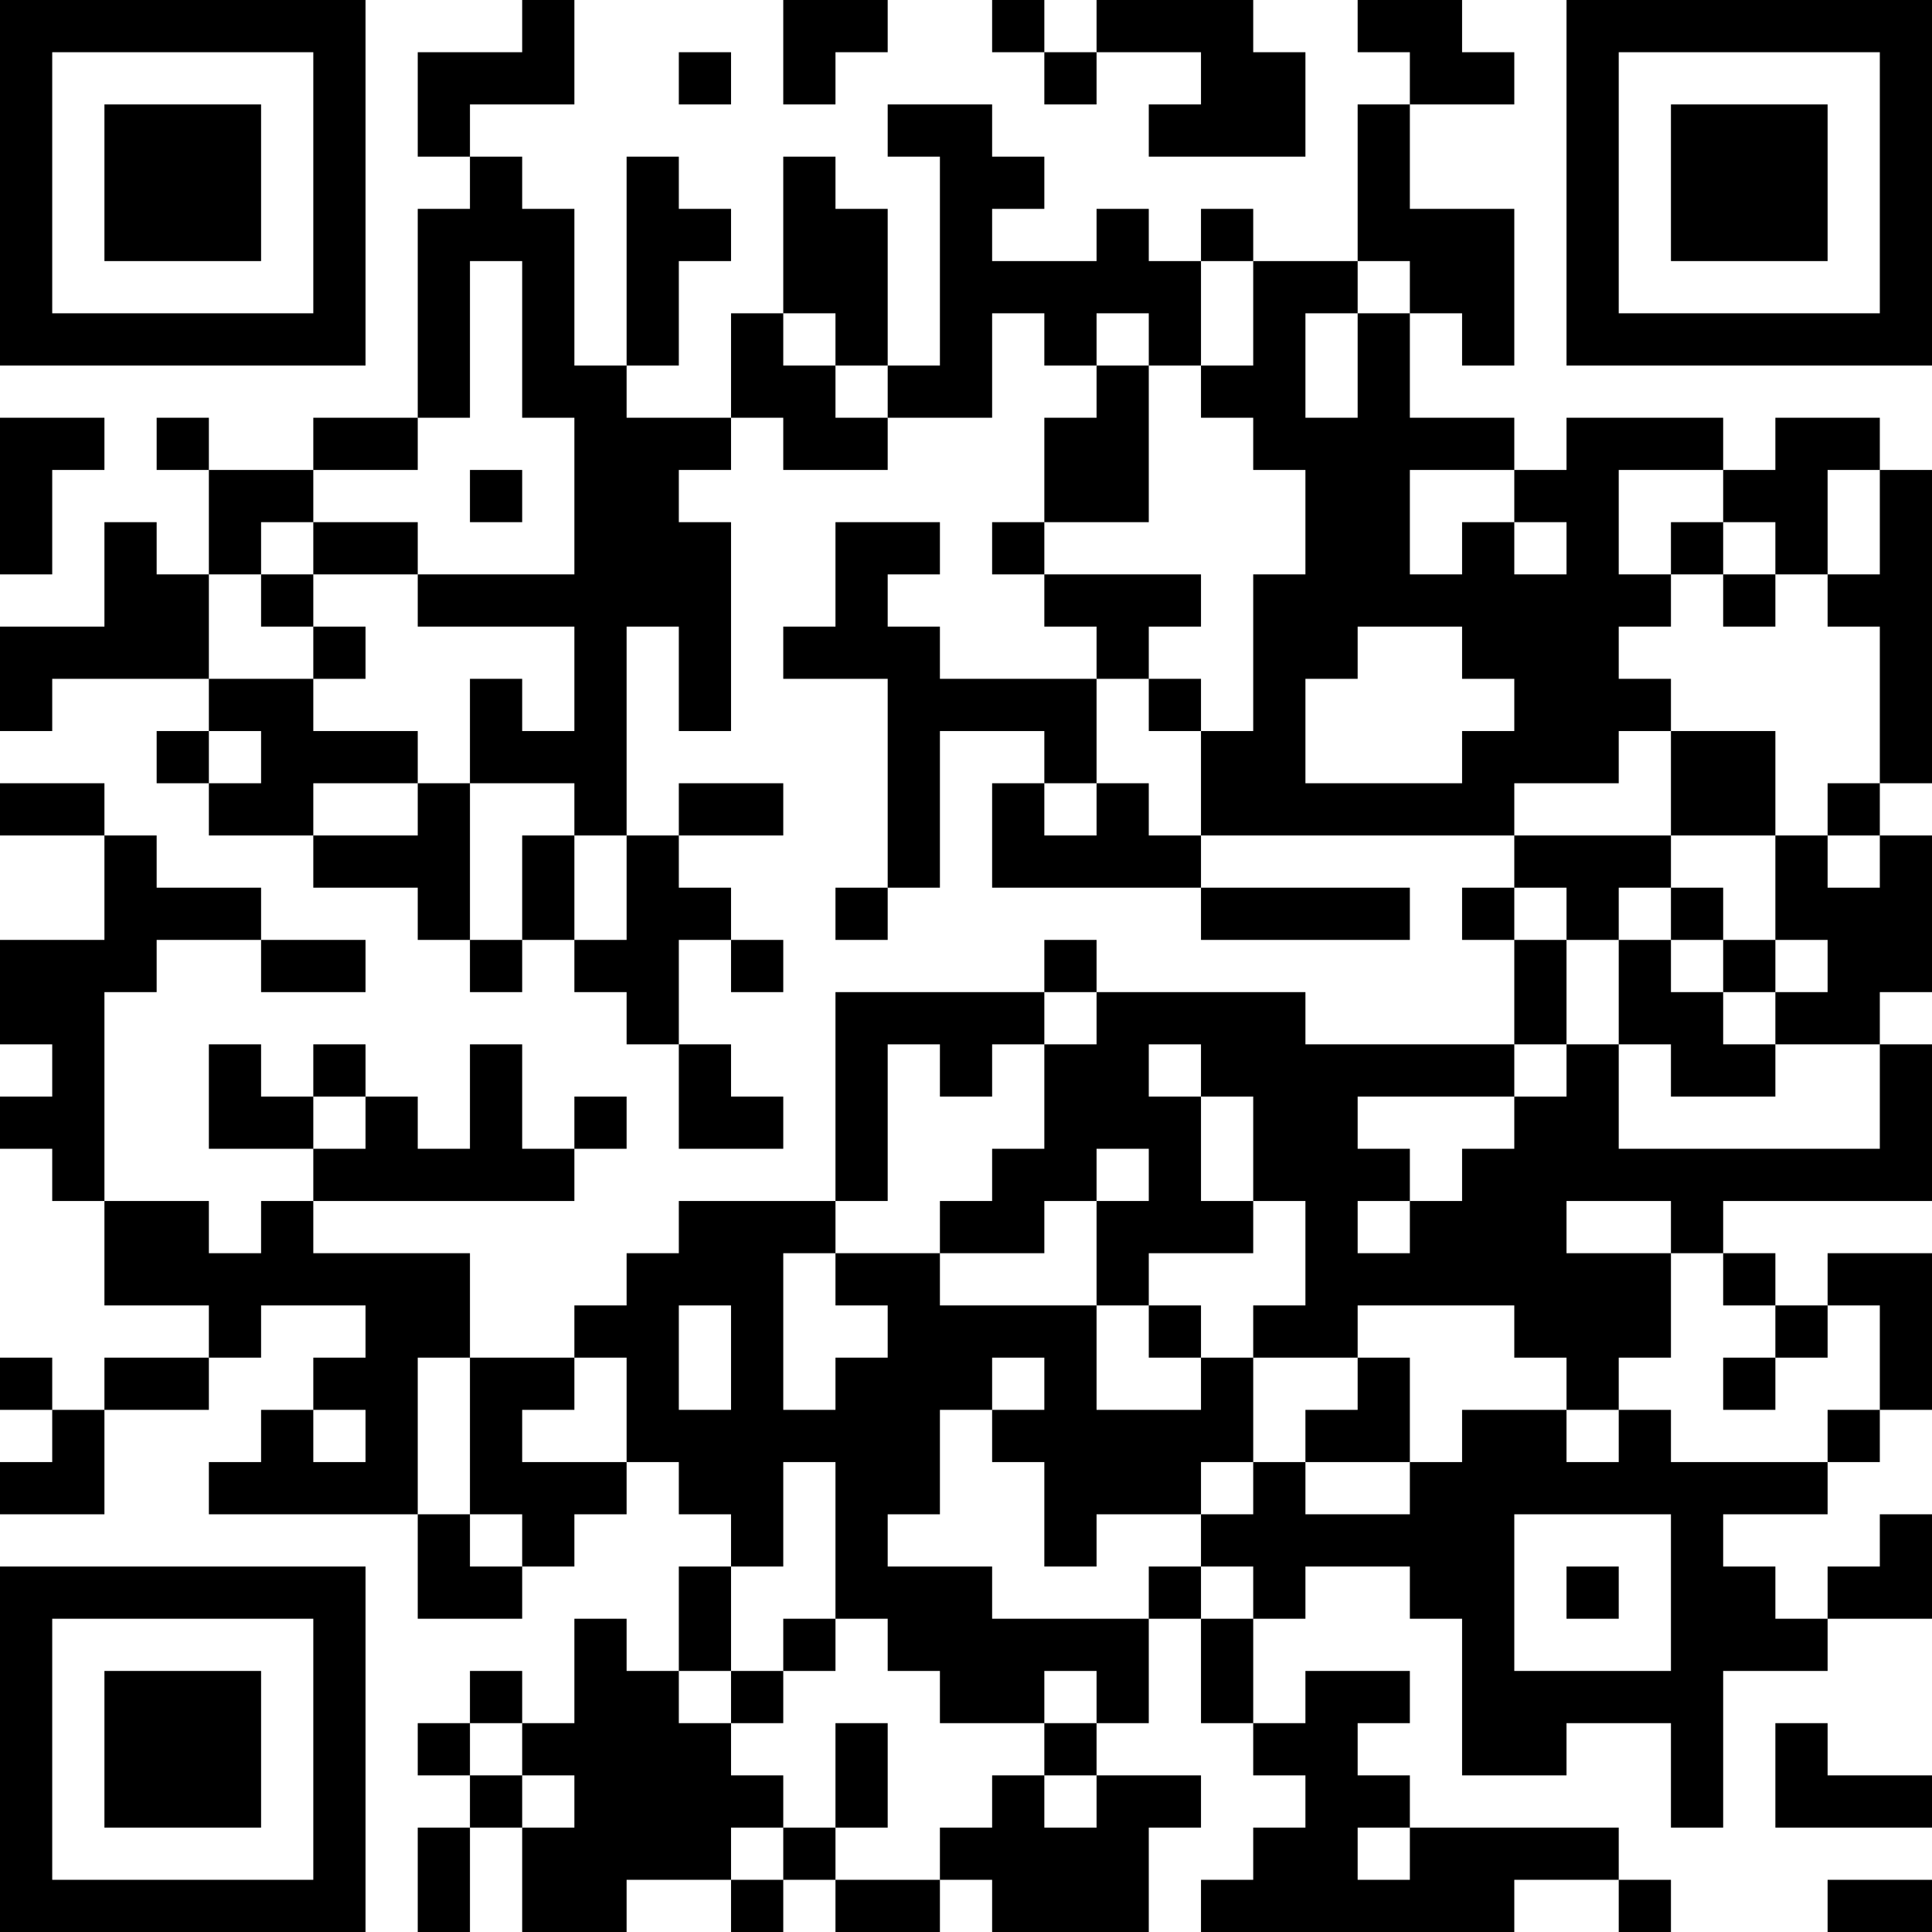 <?xml version="1.0" encoding="UTF-8"?>
<svg xmlns="http://www.w3.org/2000/svg" version="1.1" width="400" height="400" viewBox="0 0 400 400"><rect x="0" y="0" width="400" height="400" fill="#ffffff"/><g transform="scale(10.811)"><g transform="translate(0,0)"><path fill-rule="evenodd" d="M10 0L10 1L8 1L8 3L9 3L9 4L8 4L8 8L6 8L6 9L4 9L4 8L3 8L3 9L4 9L4 11L3 11L3 10L2 10L2 12L0 12L0 14L1 14L1 13L4 13L4 14L3 14L3 15L4 15L4 16L6 16L6 17L8 17L8 18L9 18L9 19L10 19L10 18L11 18L11 19L12 19L12 20L13 20L13 22L15 22L15 21L14 21L14 20L13 20L13 18L14 18L14 19L15 19L15 18L14 18L14 17L13 17L13 16L15 16L15 15L13 15L13 16L12 16L12 12L13 12L13 14L14 14L14 10L13 10L13 9L14 9L14 8L15 8L15 9L17 9L17 8L19 8L19 6L20 6L20 7L21 7L21 8L20 8L20 10L19 10L19 11L20 11L20 12L21 12L21 13L18 13L18 12L17 12L17 11L18 11L18 10L16 10L16 12L15 12L15 13L17 13L17 17L16 17L16 18L17 18L17 17L18 17L18 14L20 14L20 15L19 15L19 17L23 17L23 18L27 18L27 17L23 17L23 16L29 16L29 17L28 17L28 18L29 18L29 20L25 20L25 19L21 19L21 18L20 18L20 19L16 19L16 23L13 23L13 24L12 24L12 25L11 25L11 26L9 26L9 24L6 24L6 23L11 23L11 22L12 22L12 21L11 21L11 22L10 22L10 20L9 20L9 22L8 22L8 21L7 21L7 20L6 20L6 21L5 21L5 20L4 20L4 22L6 22L6 23L5 23L5 24L4 24L4 23L2 23L2 19L3 19L3 18L5 18L5 19L7 19L7 18L5 18L5 17L3 17L3 16L2 16L2 15L0 15L0 16L2 16L2 18L0 18L0 20L1 20L1 21L0 21L0 22L1 22L1 23L2 23L2 25L4 25L4 26L2 26L2 27L1 27L1 26L0 26L0 27L1 27L1 28L0 28L0 29L2 29L2 27L4 27L4 26L5 26L5 25L7 25L7 26L6 26L6 27L5 27L5 28L4 28L4 29L8 29L8 31L10 31L10 30L11 30L11 29L12 29L12 28L13 28L13 29L14 29L14 30L13 30L13 32L12 32L12 31L11 31L11 33L10 33L10 32L9 32L9 33L8 33L8 34L9 34L9 35L8 35L8 37L9 37L9 35L10 35L10 37L12 37L12 36L14 36L14 37L15 37L15 36L16 36L16 37L18 37L18 36L19 36L19 37L22 37L22 35L23 35L23 34L21 34L21 33L22 33L22 31L23 31L23 33L24 33L24 34L25 34L25 35L24 35L24 36L23 36L23 37L29 37L29 36L31 36L31 37L32 37L32 36L31 36L31 35L27 35L27 34L26 34L26 33L27 33L27 32L25 32L25 33L24 33L24 31L25 31L25 30L27 30L27 31L28 31L28 34L30 34L30 33L32 33L32 35L33 35L33 32L35 32L35 31L37 31L37 29L36 29L36 30L35 30L35 31L34 31L34 30L33 30L33 29L35 29L35 28L36 28L36 27L37 27L37 24L35 24L35 25L34 25L34 24L33 24L33 23L37 23L37 20L36 20L36 19L37 19L37 16L36 16L36 15L37 15L37 9L36 9L36 8L34 8L34 9L33 9L33 8L30 8L30 9L29 9L29 8L27 8L27 6L28 6L28 7L29 7L29 4L27 4L27 2L29 2L29 1L28 1L28 0L26 0L26 1L27 1L27 2L26 2L26 5L24 5L24 4L23 4L23 5L22 5L22 4L21 4L21 5L19 5L19 4L20 4L20 3L19 3L19 2L17 2L17 3L18 3L18 7L17 7L17 4L16 4L16 3L15 3L15 6L14 6L14 8L12 8L12 7L13 7L13 5L14 5L14 4L13 4L13 3L12 3L12 7L11 7L11 4L10 4L10 3L9 3L9 2L11 2L11 0ZM15 0L15 2L16 2L16 1L17 1L17 0ZM19 0L19 1L20 1L20 2L21 2L21 1L23 1L23 2L22 2L22 3L25 3L25 1L24 1L24 0L21 0L21 1L20 1L20 0ZM13 1L13 2L14 2L14 1ZM9 5L9 8L8 8L8 9L6 9L6 10L5 10L5 11L4 11L4 13L6 13L6 14L8 14L8 15L6 15L6 16L8 16L8 15L9 15L9 18L10 18L10 16L11 16L11 18L12 18L12 16L11 16L11 15L9 15L9 13L10 13L10 14L11 14L11 12L8 12L8 11L11 11L11 8L10 8L10 5ZM23 5L23 7L22 7L22 6L21 6L21 7L22 7L22 10L20 10L20 11L23 11L23 12L22 12L22 13L21 13L21 15L20 15L20 16L21 16L21 15L22 15L22 16L23 16L23 14L24 14L24 11L25 11L25 9L24 9L24 8L23 8L23 7L24 7L24 5ZM26 5L26 6L25 6L25 8L26 8L26 6L27 6L27 5ZM15 6L15 7L16 7L16 8L17 8L17 7L16 7L16 6ZM0 8L0 11L1 11L1 9L2 9L2 8ZM9 9L9 10L10 10L10 9ZM27 9L27 11L28 11L28 10L29 10L29 11L30 11L30 10L29 10L29 9ZM31 9L31 11L32 11L32 12L31 12L31 13L32 13L32 14L31 14L31 15L29 15L29 16L32 16L32 17L31 17L31 18L30 18L30 17L29 17L29 18L30 18L30 20L29 20L29 21L26 21L26 22L27 22L27 23L26 23L26 24L27 24L27 23L28 23L28 22L29 22L29 21L30 21L30 20L31 20L31 22L36 22L36 20L34 20L34 19L35 19L35 18L34 18L34 16L35 16L35 17L36 17L36 16L35 16L35 15L36 15L36 12L35 12L35 11L36 11L36 9L35 9L35 11L34 11L34 10L33 10L33 9ZM6 10L6 11L5 11L5 12L6 12L6 13L7 13L7 12L6 12L6 11L8 11L8 10ZM32 10L32 11L33 11L33 12L34 12L34 11L33 11L33 10ZM26 12L26 13L25 13L25 15L28 15L28 14L29 14L29 13L28 13L28 12ZM22 13L22 14L23 14L23 13ZM4 14L4 15L5 15L5 14ZM32 14L32 16L34 16L34 14ZM32 17L32 18L31 18L31 20L32 20L32 21L34 21L34 20L33 20L33 19L34 19L34 18L33 18L33 17ZM32 18L32 19L33 19L33 18ZM20 19L20 20L19 20L19 21L18 21L18 20L17 20L17 23L16 23L16 24L15 24L15 27L16 27L16 26L17 26L17 25L16 25L16 24L18 24L18 25L21 25L21 27L23 27L23 26L24 26L24 28L23 28L23 29L21 29L21 30L20 30L20 28L19 28L19 27L20 27L20 26L19 26L19 27L18 27L18 29L17 29L17 30L19 30L19 31L22 31L22 30L23 30L23 31L24 31L24 30L23 30L23 29L24 29L24 28L25 28L25 29L27 29L27 28L28 28L28 27L30 27L30 28L31 28L31 27L32 27L32 28L35 28L35 27L36 27L36 25L35 25L35 26L34 26L34 25L33 25L33 24L32 24L32 23L30 23L30 24L32 24L32 26L31 26L31 27L30 27L30 26L29 26L29 25L26 25L26 26L24 26L24 25L25 25L25 23L24 23L24 21L23 21L23 20L22 20L22 21L23 21L23 23L24 23L24 24L22 24L22 25L21 25L21 23L22 23L22 22L21 22L21 23L20 23L20 24L18 24L18 23L19 23L19 22L20 22L20 20L21 20L21 19ZM6 21L6 22L7 22L7 21ZM13 25L13 27L14 27L14 25ZM22 25L22 26L23 26L23 25ZM8 26L8 29L9 29L9 30L10 30L10 29L9 29L9 26ZM11 26L11 27L10 27L10 28L12 28L12 26ZM26 26L26 27L25 27L25 28L27 28L27 26ZM33 26L33 27L34 27L34 26ZM6 27L6 28L7 28L7 27ZM15 28L15 30L14 30L14 32L13 32L13 33L14 33L14 34L15 34L15 35L14 35L14 36L15 36L15 35L16 35L16 36L18 36L18 35L19 35L19 34L20 34L20 35L21 35L21 34L20 34L20 33L21 33L21 32L20 32L20 33L18 33L18 32L17 32L17 31L16 31L16 28ZM29 29L29 32L32 32L32 29ZM30 30L30 31L31 31L31 30ZM15 31L15 32L14 32L14 33L15 33L15 32L16 32L16 31ZM9 33L9 34L10 34L10 35L11 35L11 34L10 34L10 33ZM16 33L16 35L17 35L17 33ZM34 33L34 35L37 35L37 34L35 34L35 33ZM26 35L26 36L27 36L27 35ZM35 36L35 37L37 37L37 36ZM0 0L0 7L7 7L7 0ZM1 1L1 6L6 6L6 1ZM2 2L2 5L5 5L5 2ZM30 0L30 7L37 7L37 0ZM31 1L31 6L36 6L36 1ZM32 2L32 5L35 5L35 2ZM0 30L0 37L7 37L7 30ZM1 31L1 36L6 36L6 31ZM2 32L2 35L5 35L5 32Z" fill="#000000"/></g></g></svg>
